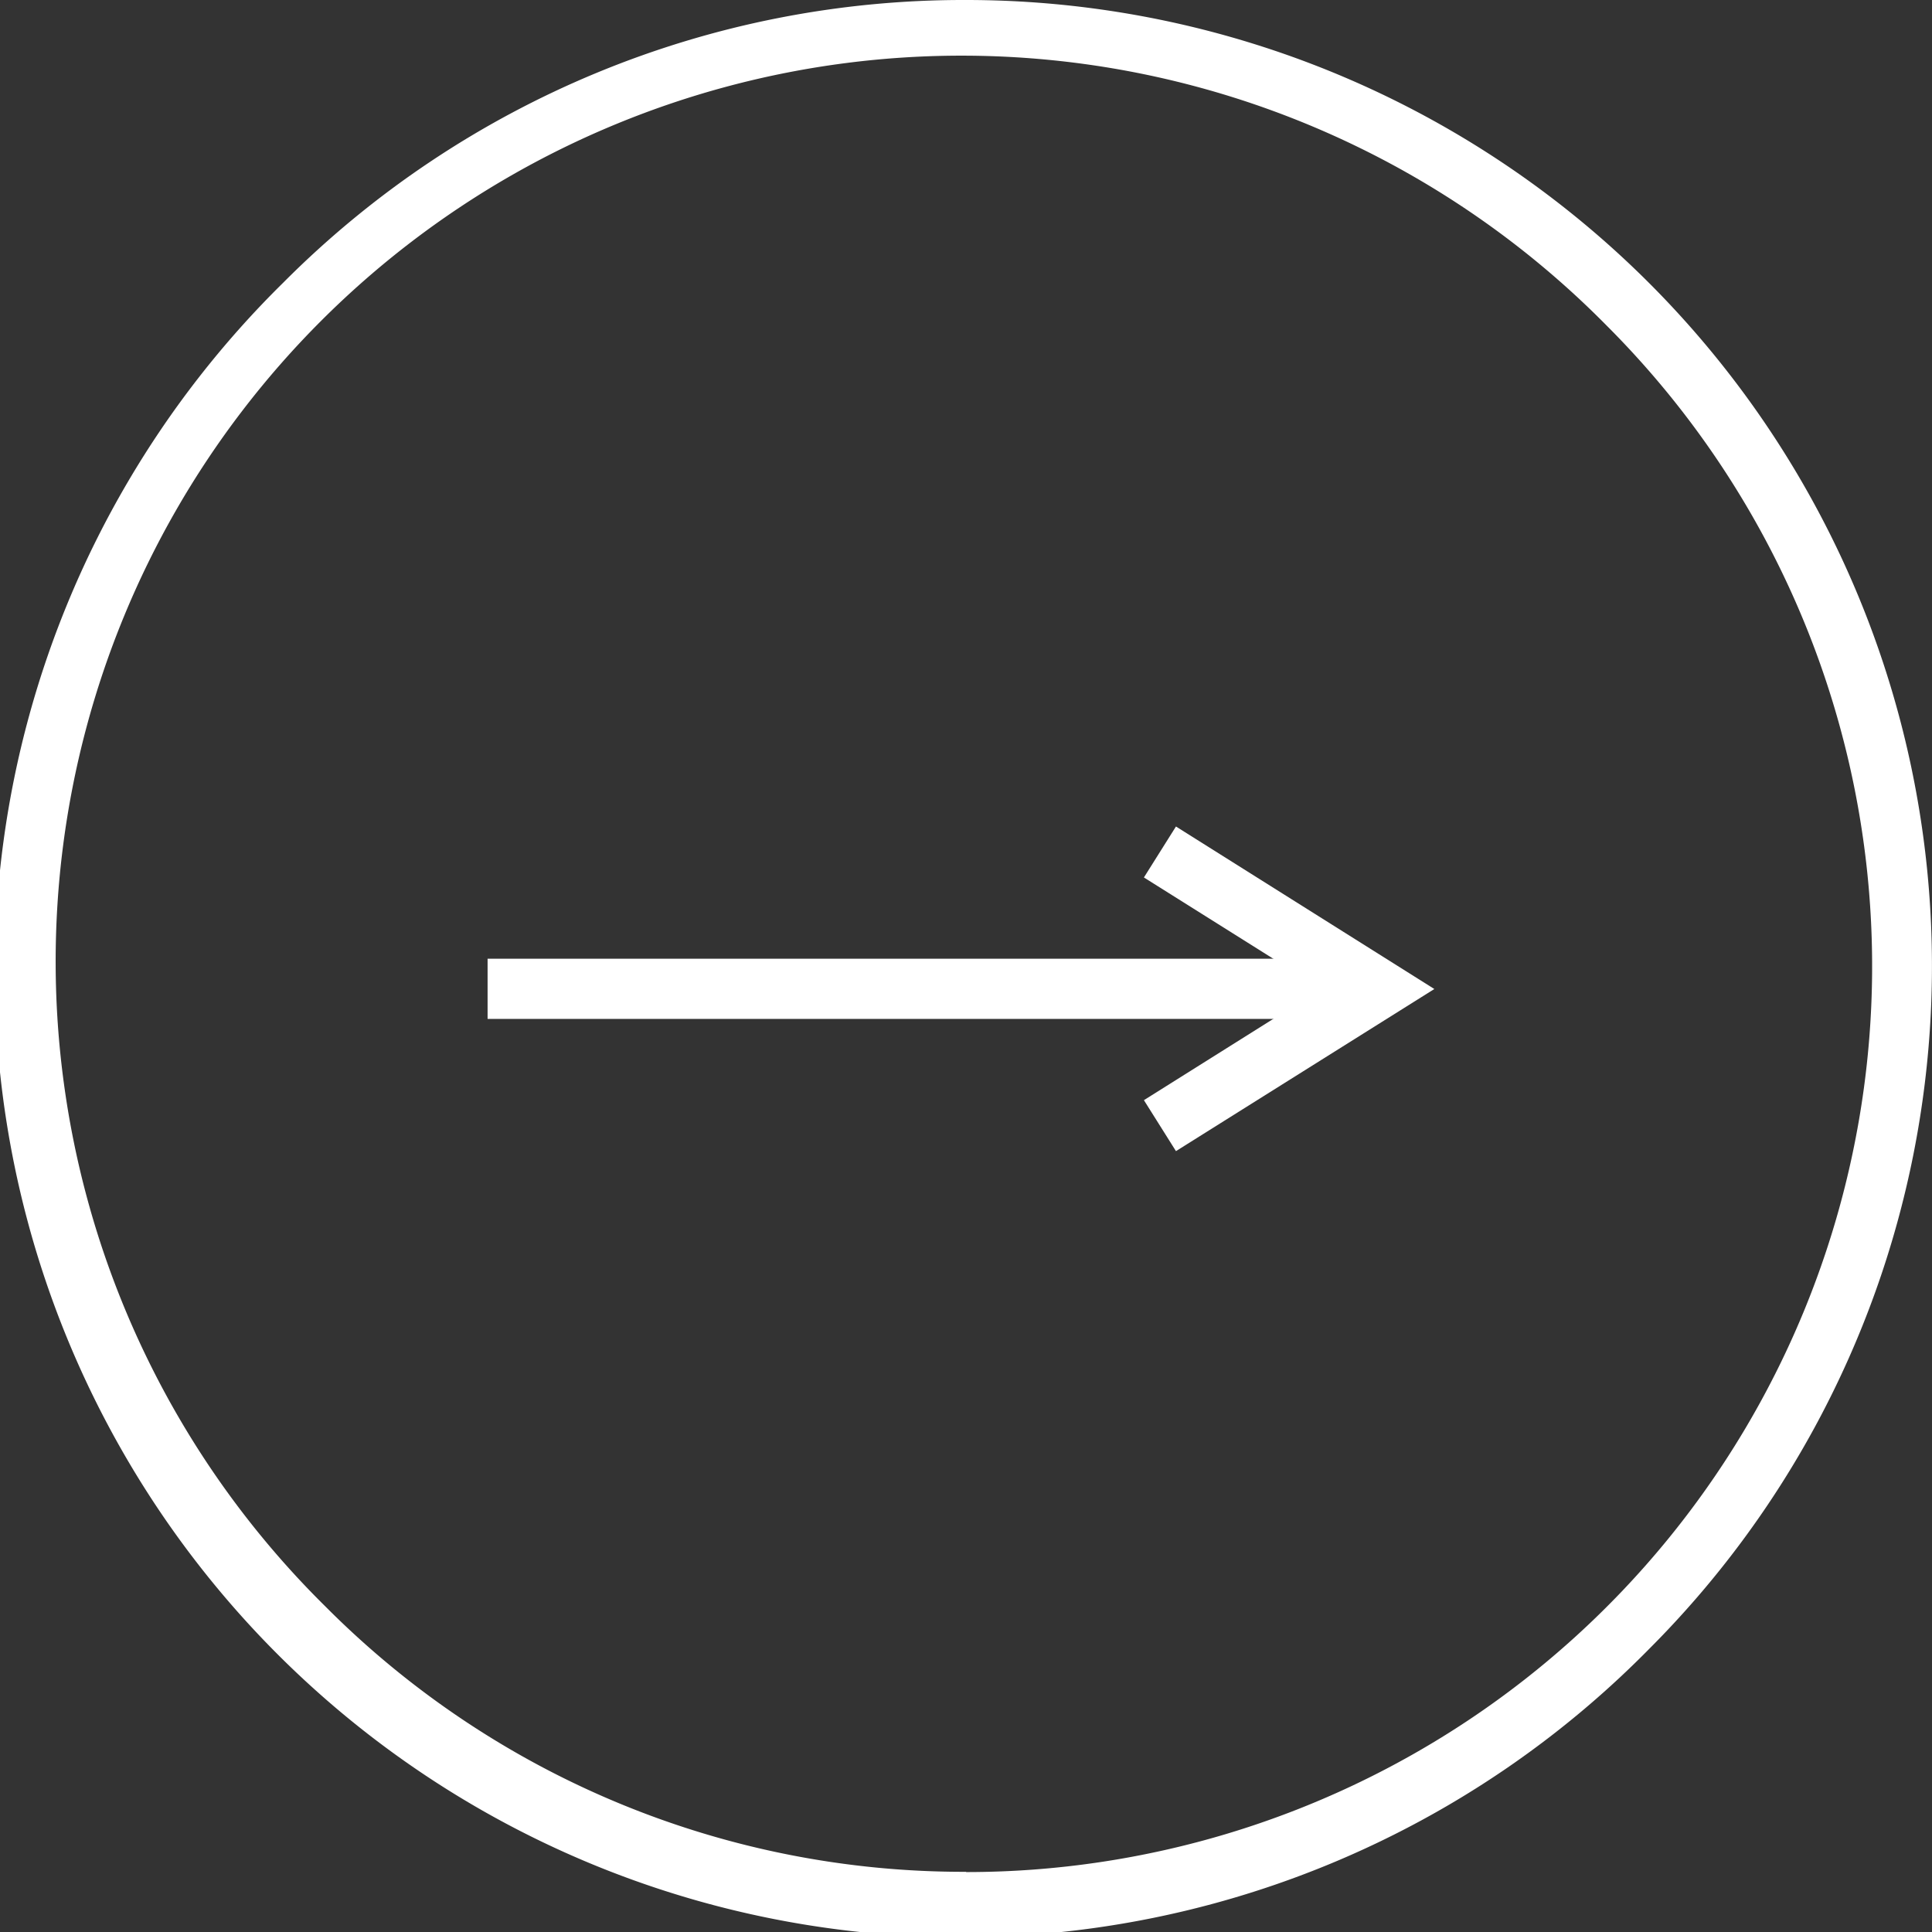 <svg xmlns="http://www.w3.org/2000/svg" width="29.722" height="29.722"><rect width="100%" height="100%" fill="#333333" stroke="none"/><g fill="#fff"><path d="M14.863 0a14.861 14.861 0 0110.506 25.369A14.861 14.861 0 114.353 4.353 14.764 14.764 0 0114.863 0zm0 28.8a13.935 13.935 0 009.852-23.793A13.936 13.936 0 105.007 24.715a13.844 13.844 0 009.856 4.081z"/><path d="M18.091 17.709l-.493-.784 2.727-1.713-2.727-1.713.493-.784 3.975 2.5z"/><path d="M21.033 15.675H7.501v-.926h13.532z"/></g></svg>
